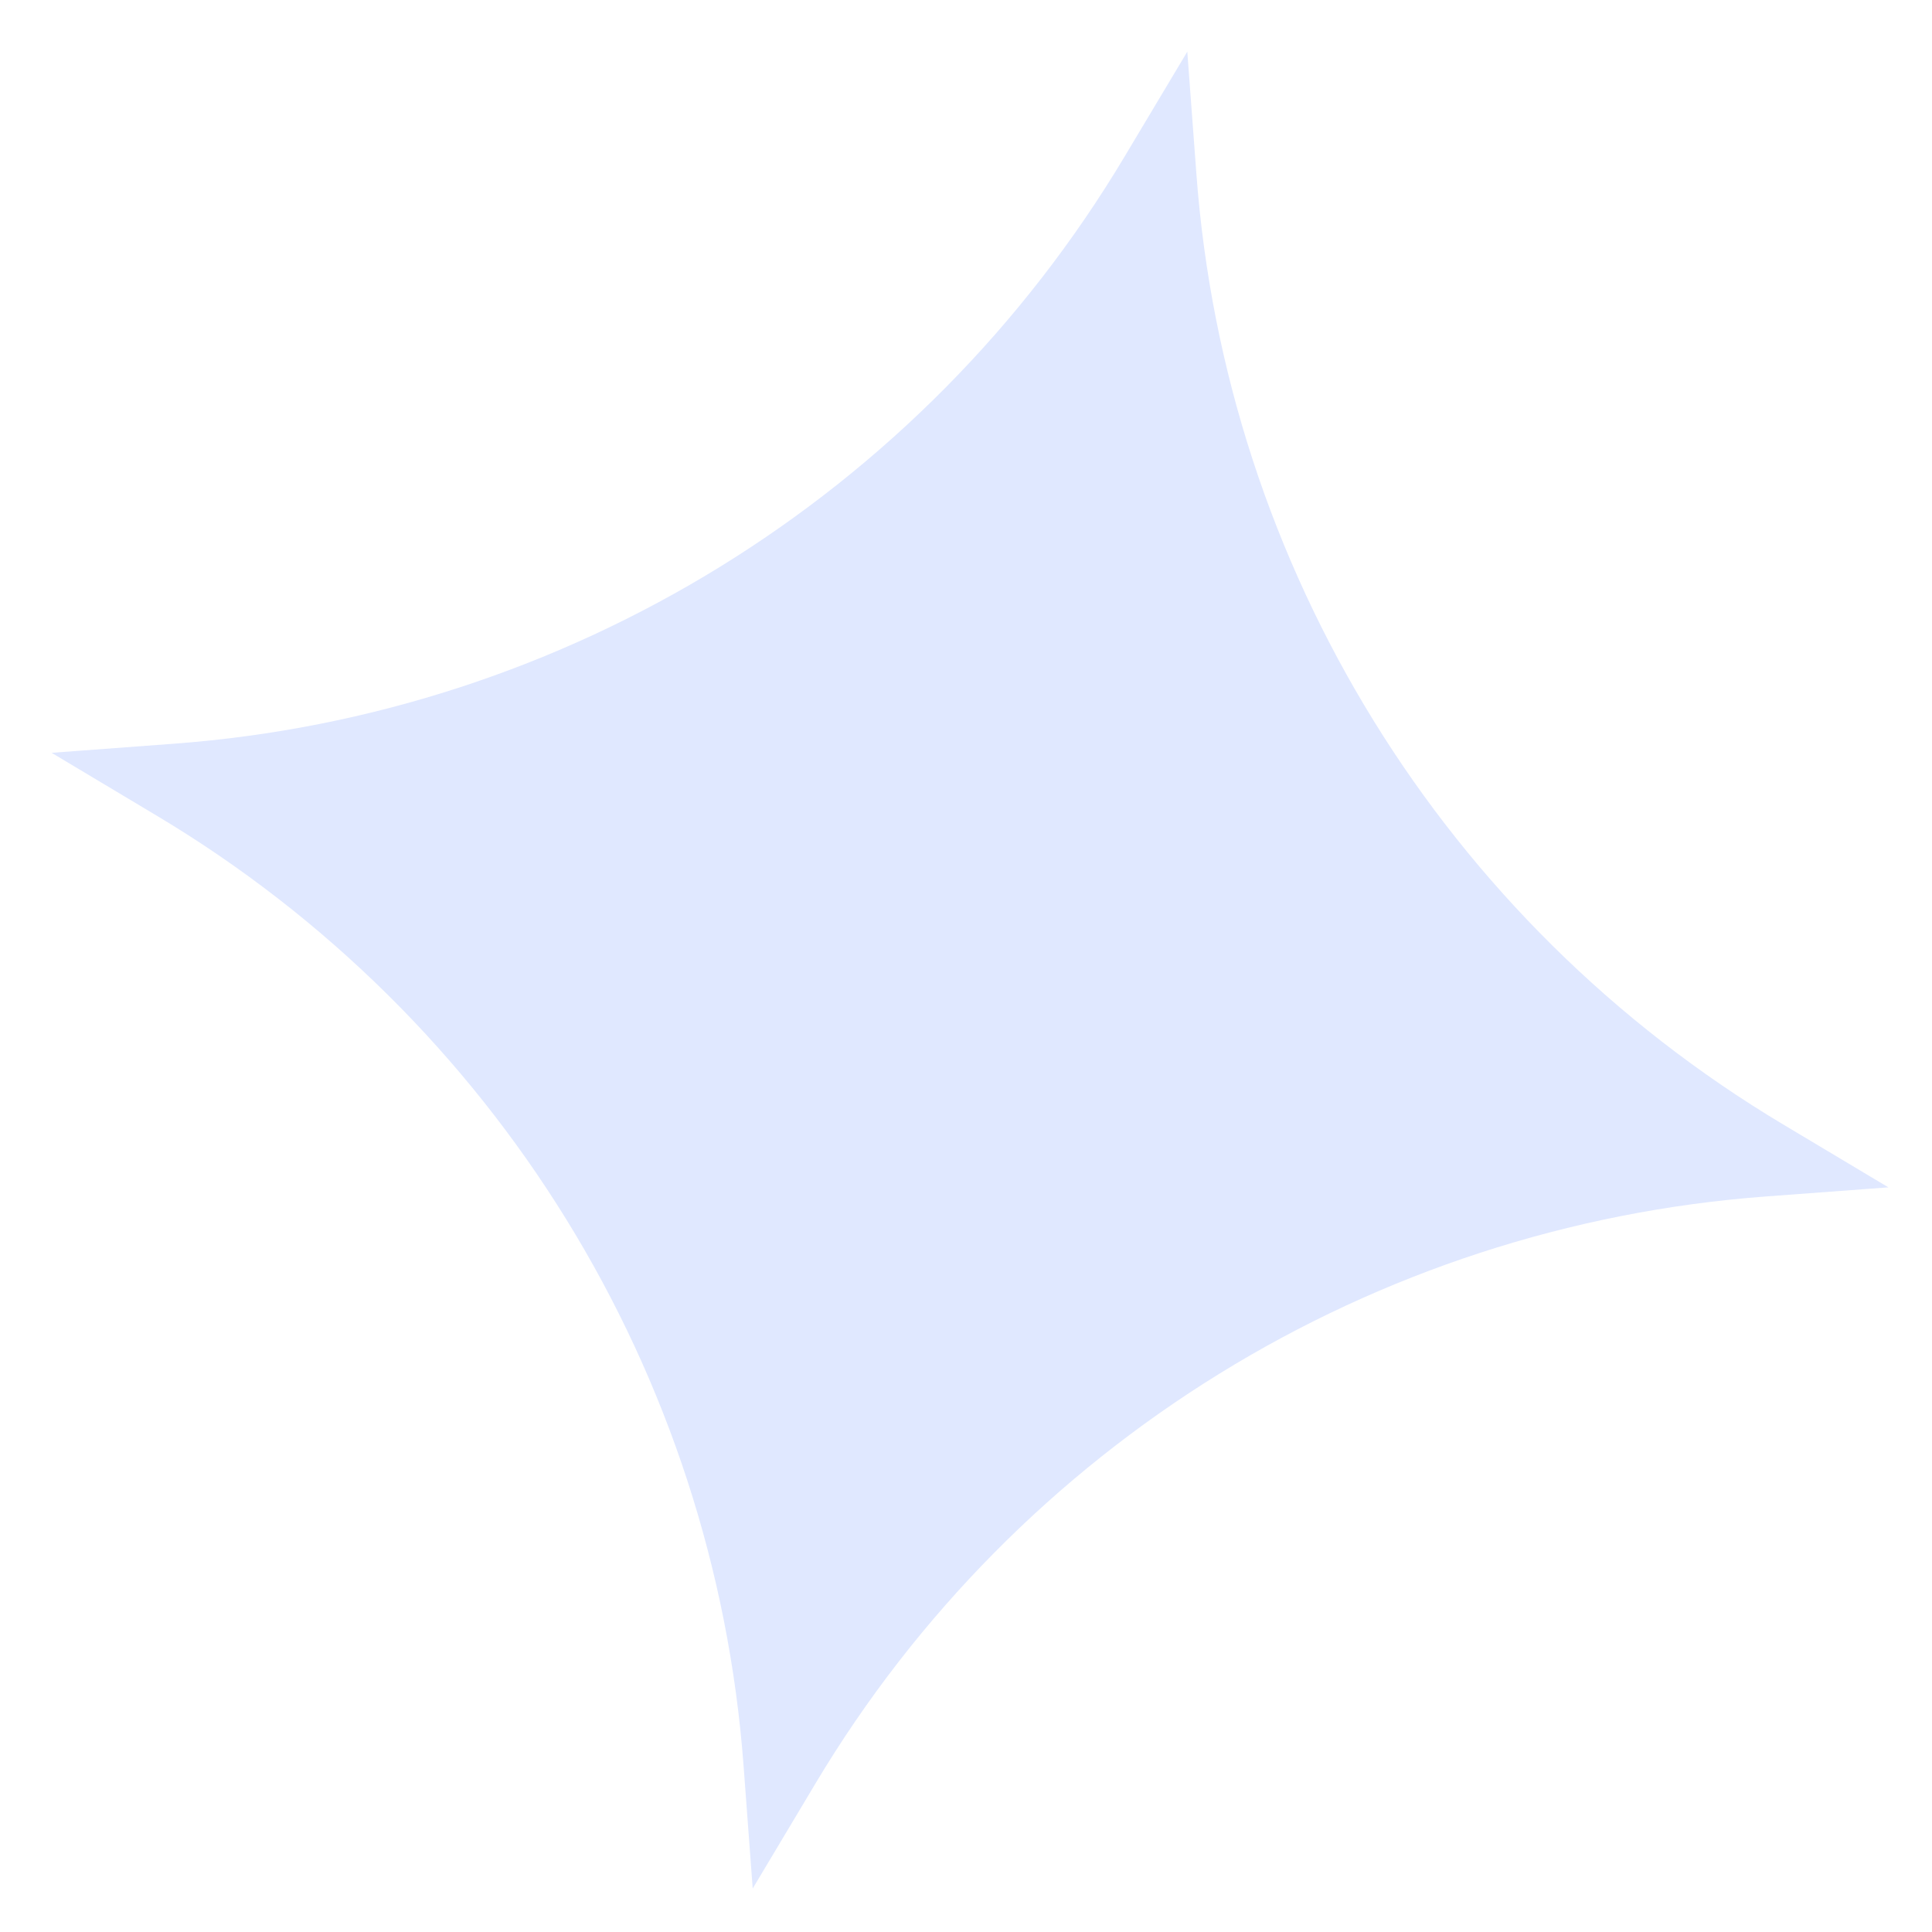 <svg width="35" height="35" viewBox="0 0 35 35" fill="none" xmlns="http://www.w3.org/2000/svg">
<path d="M21.509 0.936L21.674 3.154C22.203 10.28 26.168 16.702 32.301 20.369L34.21 21.51L31.992 21.675C24.866 22.205 18.444 26.17 14.777 32.303L13.636 34.212L13.471 31.994C12.941 24.868 8.977 18.446 2.843 14.779L0.935 13.638L3.152 13.473C10.278 12.943 16.701 8.978 20.368 2.845L21.509 0.936Z" fill="#E0E8FF"/>
</svg>
